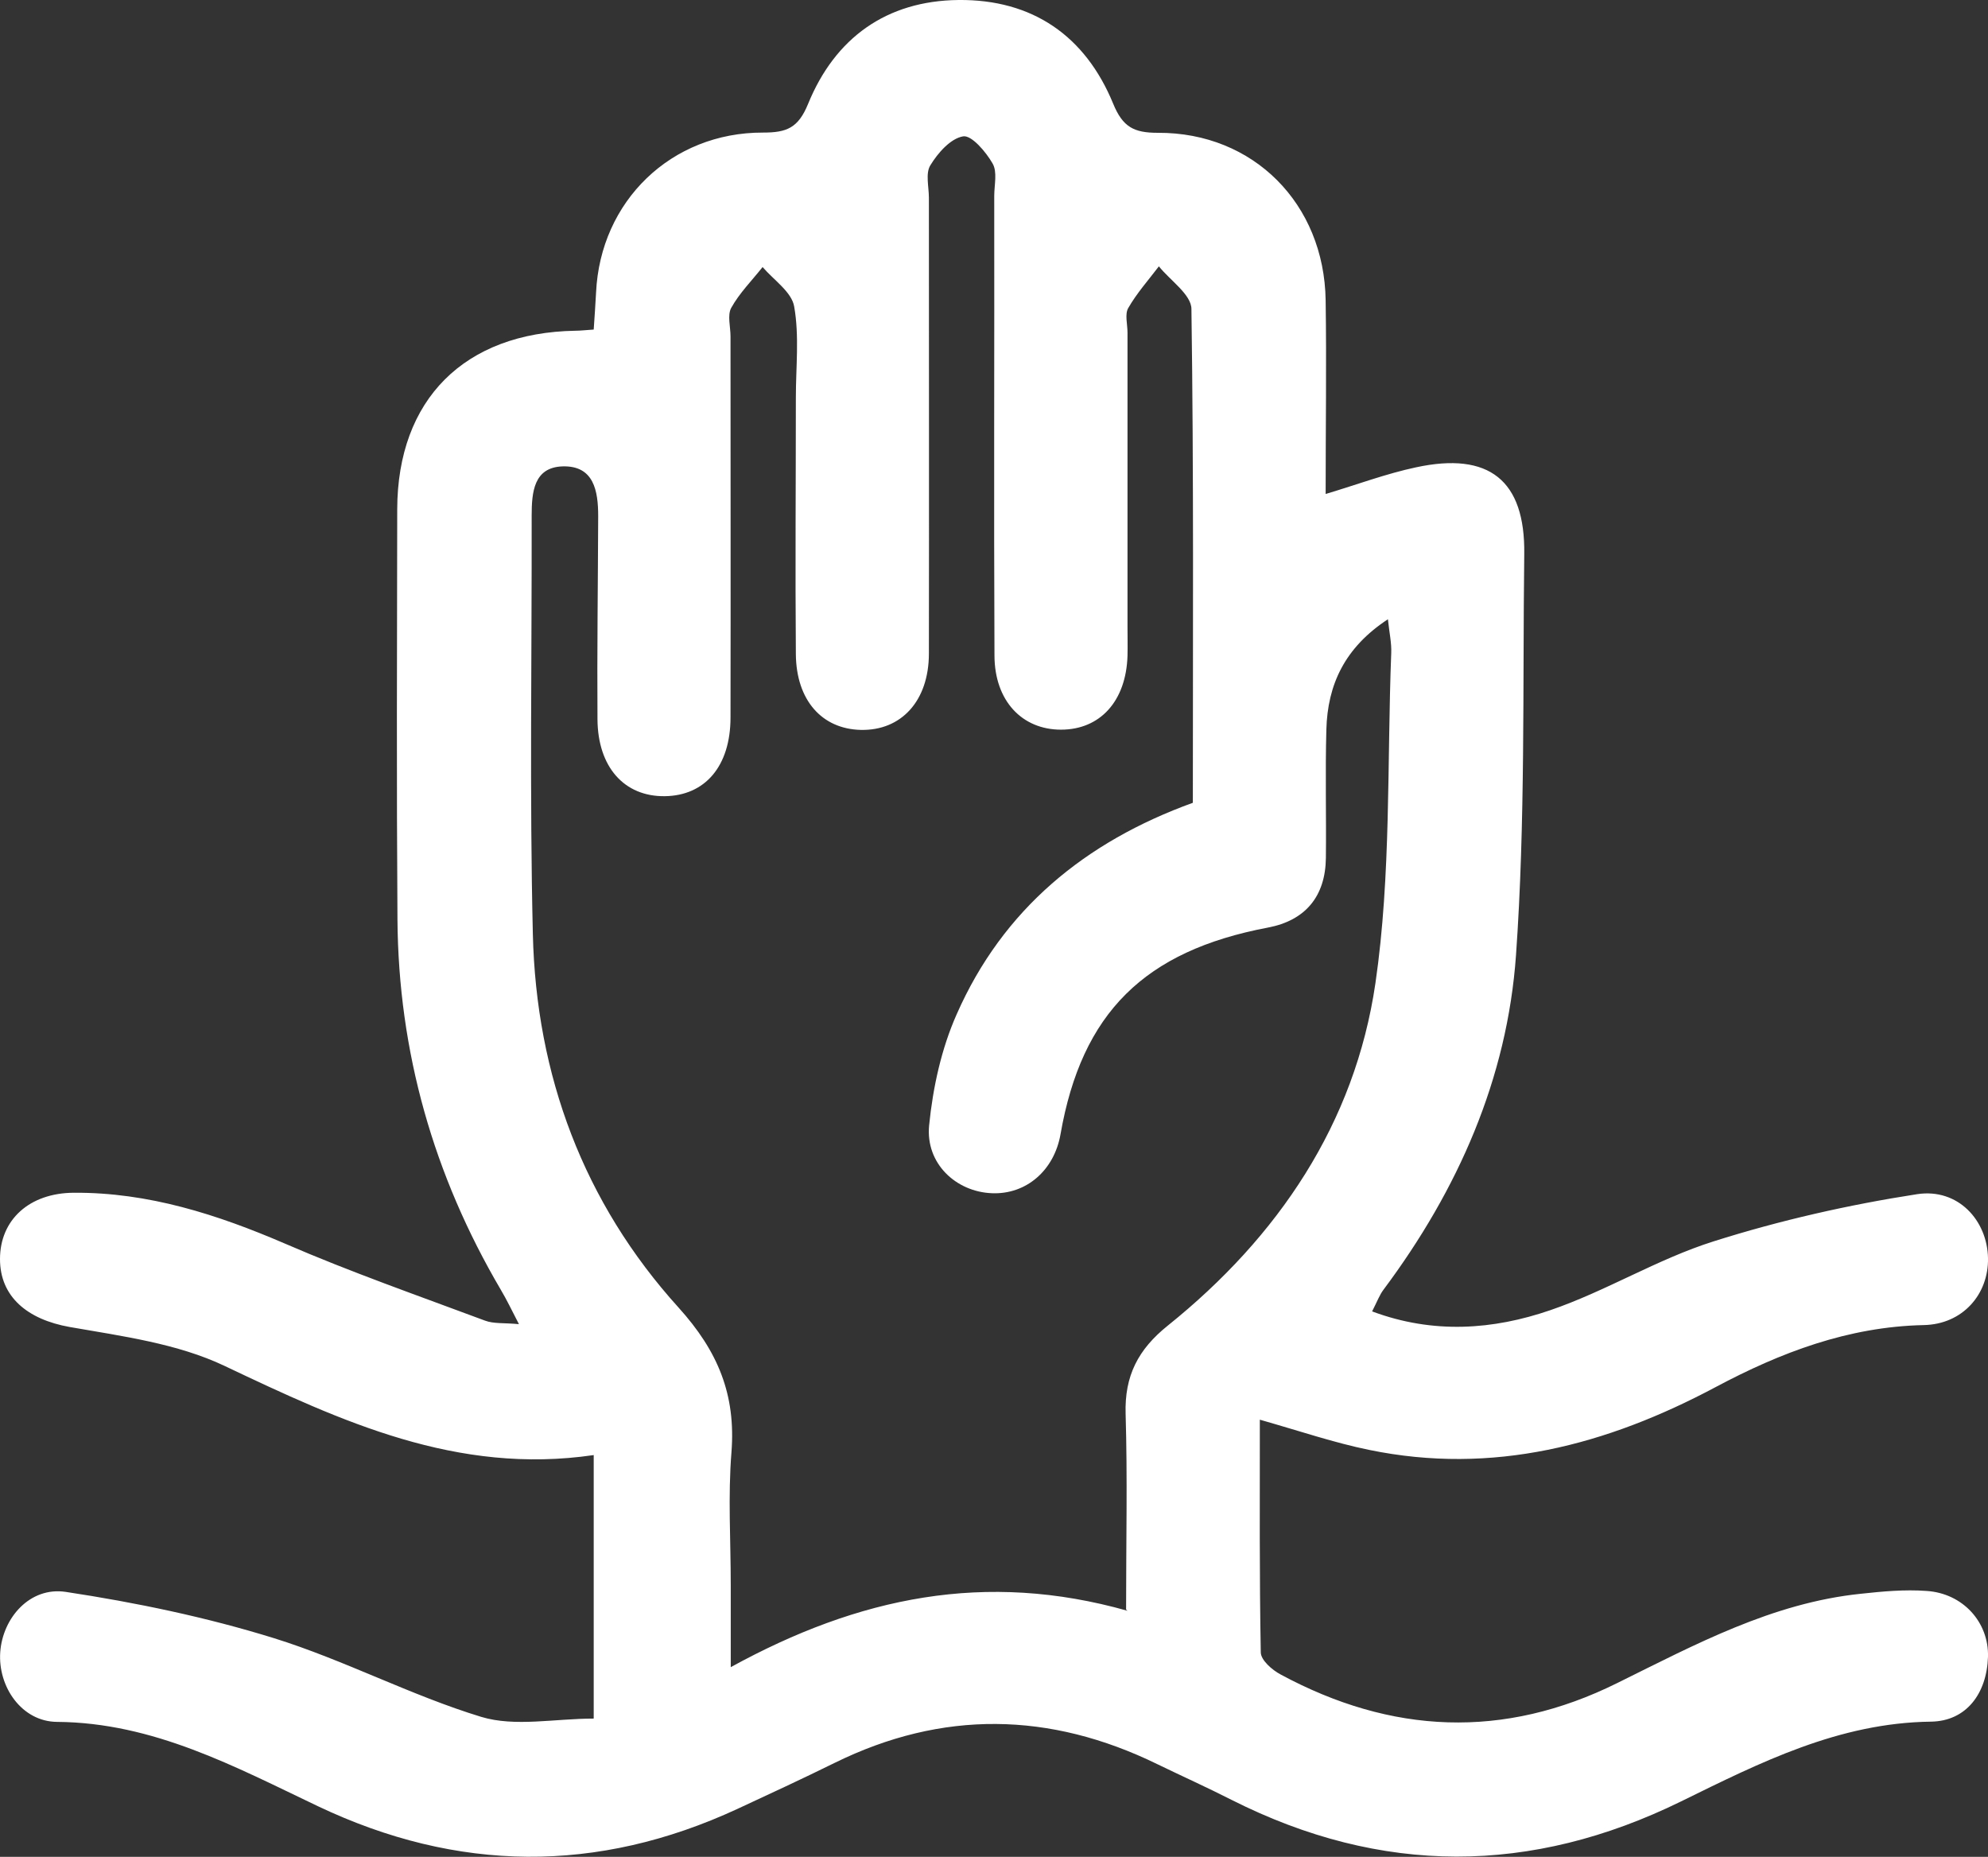 <?xml version="1.0" encoding="UTF-8"?>
<svg id="Layer_2" xmlns="http://www.w3.org/2000/svg" viewBox="0 0 84.28 78.71">
  <rect x="0" y="0" width="84.28" height="78.71" fill="#333333" stroke="none"/>
  <defs>
    <style>
      .cls-1 {
        fill: #fff;
      }
    </style>
  </defs>
  <g id="Layer_1-2" data-name="Layer_1">
    <path class="cls-1" d="M25.17,72.85v-11.17c-5.8.85-10.7-1.43-15.65-3.78-2-.95-4.34-1.26-6.57-1.65C1.16,55.93,0,54.97,0,53.37c0-1.66,1.24-2.8,3.13-2.81,3.16-.02,6.08.92,8.96,2.16,2.77,1.2,5.63,2.2,8.47,3.26.37.14.8.09,1.44.15-.31-.6-.52-1.04-.77-1.46-2.85-4.85-4.34-10.08-4.38-15.7-.04-5.79-.02-11.59-.01-17.38.01-4.66,2.85-7.49,7.55-7.57.22,0,.45-.03.78-.05.04-.55.07-1.06.1-1.57.18-3.87,3.18-6.79,7.08-6.78,1,0,1.49-.19,1.91-1.22C35.4,1.61,37.58.03,40.64,0c3.13-.03,5.37,1.52,6.55,4.39.41,1,.88,1.24,1.9,1.24,4.05-.02,7.05,3.01,7.11,7.1.04,2.69,0,5.38,0,8.21,1.34-.4,2.56-.86,3.83-1.13,3.1-.67,4.63.55,4.59,3.67-.07,5.67.05,11.36-.35,17.01-.37,5.23-2.46,9.95-5.61,14.17-.17.22-.27.5-.49.93,2.6.97,5.13.78,7.55-.05,2.37-.81,4.55-2.17,6.93-2.92,2.81-.89,5.72-1.55,8.63-2,1.73-.26,2.97,1.11,3,2.71.03,1.53-1.07,2.81-2.73,2.84-3.2.07-6.06,1.16-8.82,2.63-4.62,2.46-9.45,3.74-14.69,2.66-1.47-.3-2.91-.79-4.63-1.28,0,3.37-.02,6.62.04,9.86,0,.33.48.75.84.94,4.69,2.53,9.45,2.76,14.28.36,3.3-1.63,6.56-3.39,10.31-3.78.93-.1,1.87-.19,2.8-.12,1.53.1,2.64,1.32,2.6,2.79-.05,1.56-.92,2.73-2.42,2.75-3.91.05-7.23,1.73-10.59,3.38-6.36,3.12-12.7,3.14-19.05-.06-1.04-.53-2.11-1.01-3.16-1.52-4.55-2.22-9.11-2.3-13.68-.05-1.36.67-2.74,1.31-4.12,1.95-5.94,2.75-11.87,2.69-17.77-.11-3.53-1.68-6.98-3.55-11.07-3.58-1.5-.01-2.51-1.49-2.41-2.95.1-1.46,1.26-2.79,2.78-2.56,2.97.45,5.95,1.07,8.82,1.96,2.99.93,5.81,2.43,8.8,3.34,1.43.43,3.1.07,4.76.07ZM47.74,68.23c0-2.92.06-5.61-.02-8.29-.05-1.62.53-2.74,1.79-3.75,4.68-3.76,7.93-8.57,8.8-14.51.67-4.6.49-9.32.67-13.99.02-.43-.08-.86-.14-1.44-1.83,1.2-2.56,2.77-2.61,4.68-.05,1.81,0,3.63-.02,5.44-.02,1.63-.87,2.65-2.46,2.95-5.23.99-7.89,3.61-8.79,8.76-.27,1.54-1.46,2.56-2.91,2.5-1.52-.06-2.82-1.26-2.66-2.88.16-1.6.52-3.25,1.17-4.71,1.96-4.45,5.45-7.31,10.01-8.96,0-7.01.04-13.97-.06-20.93,0-.61-.9-1.21-1.38-1.81-.44.58-.94,1.14-1.3,1.77-.15.26-.03.69-.03,1.04,0,4.16,0,8.31,0,12.47,0,.41.01.82,0,1.23-.06,1.92-1.16,3.13-2.82,3.13-1.65,0-2.81-1.22-2.82-3.13-.03-6.5,0-12.99-.01-19.49,0-.47.14-1.02-.07-1.38-.28-.49-.89-1.21-1.25-1.15-.53.09-1.07.7-1.39,1.23-.21.34-.06.91-.06,1.38,0,6.44.01,12.88,0,19.31,0,2.02-1.18,3.28-2.89,3.24-1.65-.04-2.73-1.26-2.75-3.2-.03-3.63,0-7.26,0-10.89,0-1.29.15-2.6-.07-3.85-.1-.62-.87-1.13-1.34-1.68-.45.57-.98,1.1-1.33,1.73-.17.31-.03.8-.03,1.21,0,5.38.01,10.77,0,16.15,0,2.07-1.08,3.32-2.79,3.34-1.71.02-2.84-1.23-2.85-3.27-.02-2.87.02-5.73.03-8.6,0-1.07-.18-2.15-1.51-2.11-1.22.04-1.31,1.09-1.31,2.09.01,5.91-.09,11.82.05,17.73.14,5.99,2.15,11.39,6.18,15.84,1.67,1.85,2.43,3.69,2.24,6.13-.15,1.86-.03,3.74-.03,5.62,0,1.07,0,2.14,0,3.49,5.43-2.98,10.8-4.09,16.82-2.39Z"/>
  </g>
</svg>